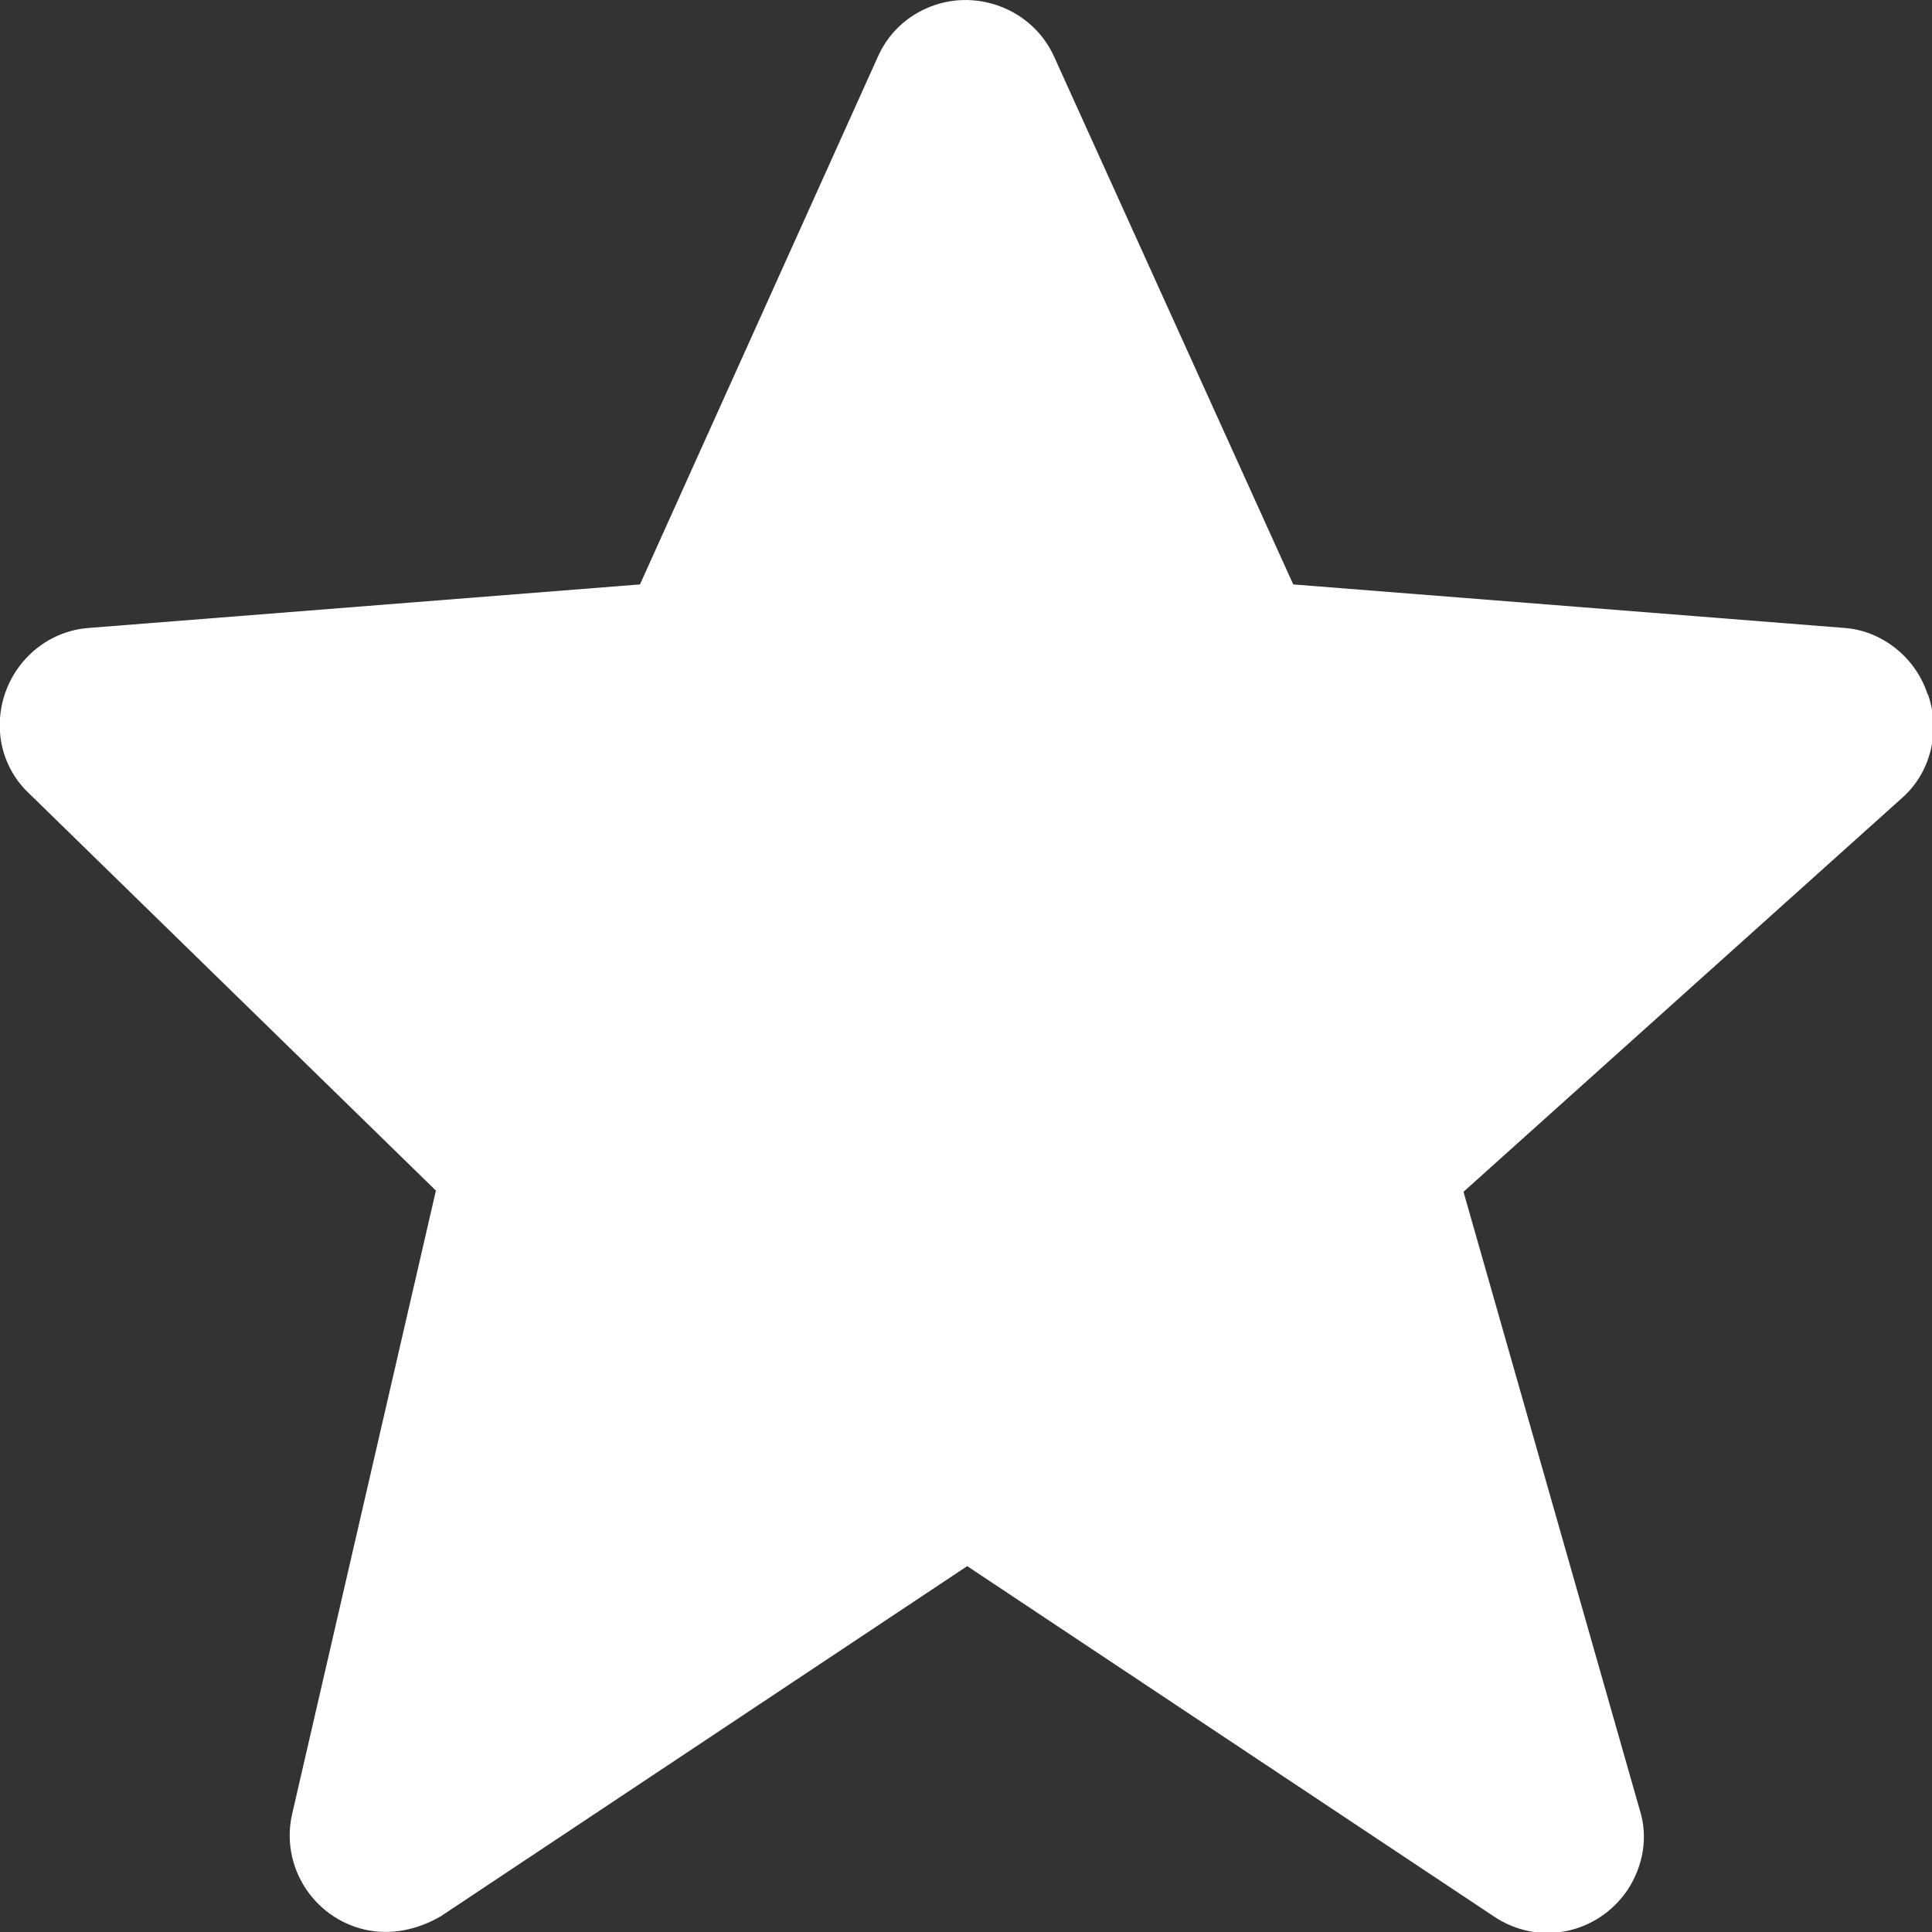 <?xml version="1.0" encoding="UTF-8"?>
<svg xmlns="http://www.w3.org/2000/svg" id="Gruppe_47451" viewBox="0 0 16 16">
  <rect x="0" y="0" width="16" height="16" fill="#333333" stroke="none"/>
  <defs>
    <style>
      .cls-1 {
        fill: #ffffff;
      }
    </style>
  </defs>
  <path id="Pfad_39355" class="cls-1" d="M15.96,5.74c-.1-.3-.38-.52-.69-.54l-4.56-.36L8.73.47c-.18-.4-.66-.58-1.06-.4-.18.08-.32.22-.4.4l-1.97,4.37-4.56.36c-.44.03-.77.42-.74.86.01.19.1.38.24.51l3.37,3.29-1.19,5.16c-.1.43.17.86.6.96.22.05.44,0,.63-.11l4.36-2.9,4.36,2.9c.37.25.86.15,1.11-.22.13-.2.17-.44.1-.66l-1.46-5.12,3.63-3.26c.24-.21.32-.55.22-.85"></path>
</svg>
